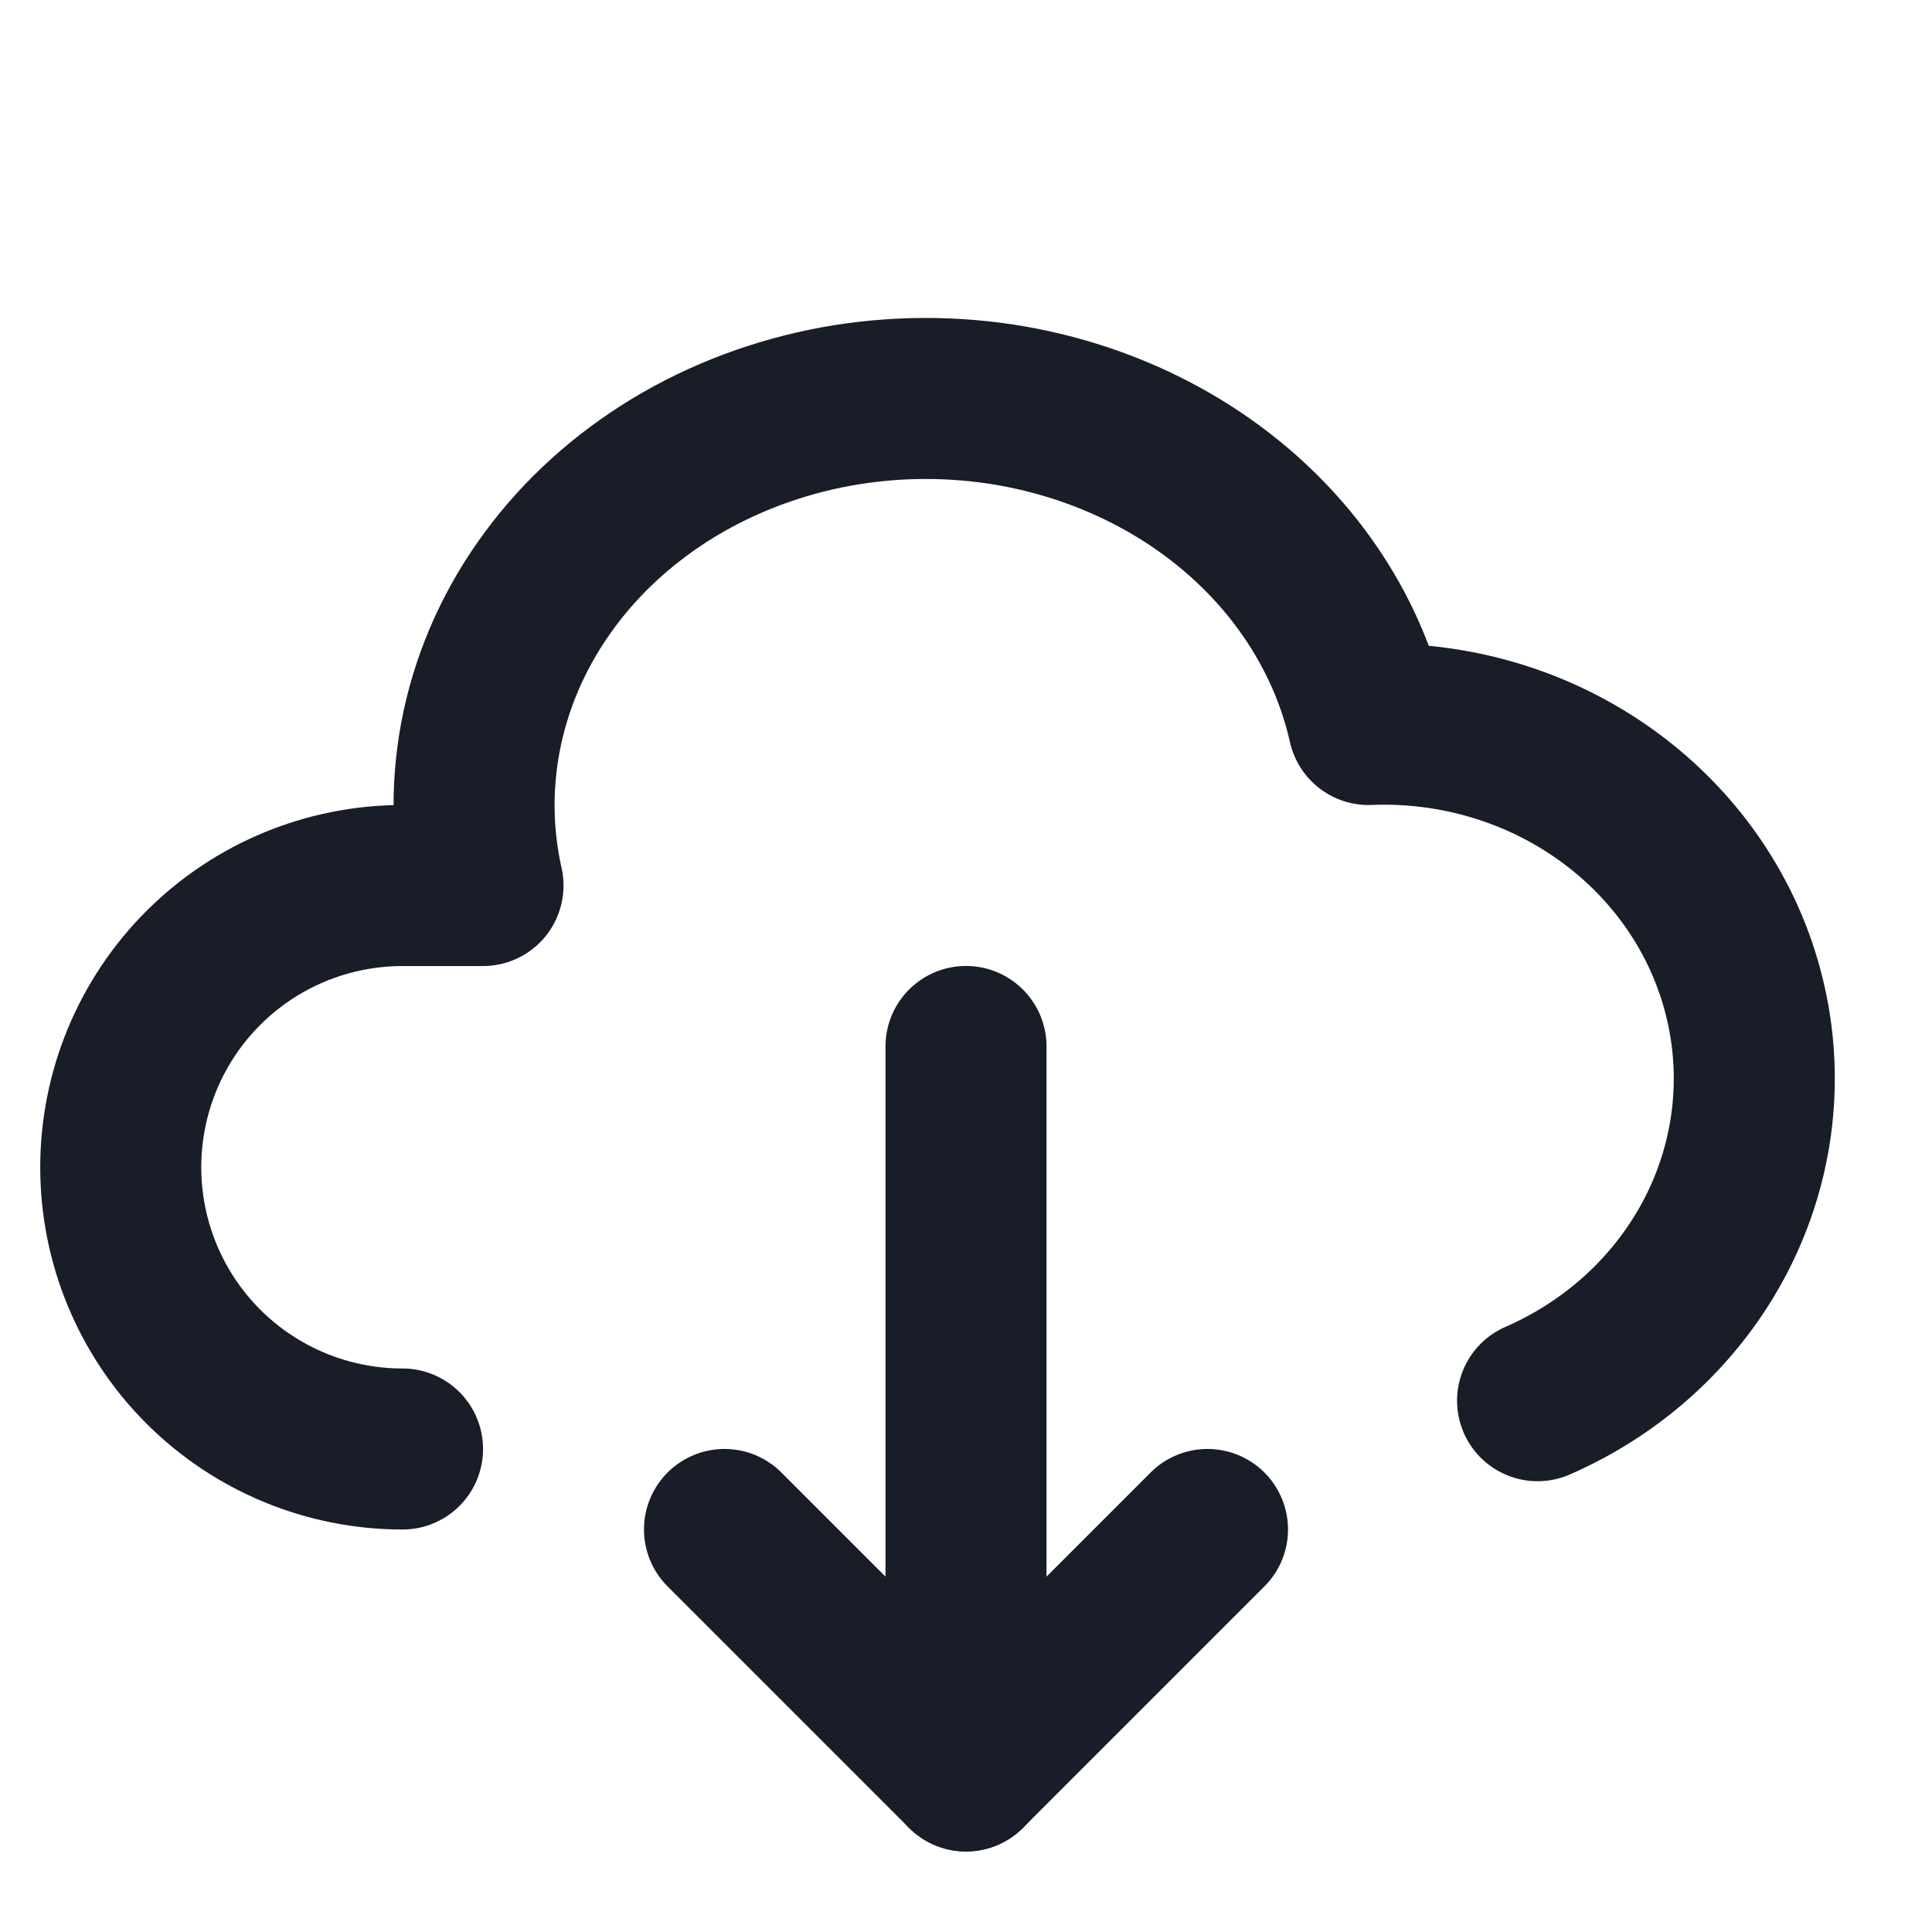 <svg width="20" height="20" viewBox="0 0 20 20" fill="none" xmlns="http://www.w3.org/2000/svg">
<g clip-path="url(#clip0_778_7926)">
<path d="M4.167 15C3.393 15 2.651 14.693 2.104 14.146C1.557 13.599 1.25 12.857 1.25 12.083C1.25 11.31 1.557 10.568 2.104 10.021C2.651 9.474 3.393 9.167 4.167 9.167H5C4.878 8.625 4.877 8.067 4.995 7.525C5.113 6.982 5.348 6.466 5.688 6.006C6.027 5.545 6.464 5.15 6.974 4.841C7.483 4.533 8.056 4.318 8.657 4.208C9.259 4.099 9.879 4.097 10.482 4.203C11.085 4.31 11.658 4.522 12.169 4.827C13.203 5.445 13.921 6.406 14.167 7.5C15.055 7.464 15.929 7.725 16.638 8.238C17.348 8.751 17.849 9.484 18.055 10.311C18.262 11.138 18.162 12.008 17.772 12.772C17.381 13.537 16.726 14.147 15.917 14.5" stroke="#181D27" stroke-width="1.667" stroke-linecap="round" stroke-linejoin="round"/>
<path d="M10 10.833V18.333" stroke="#181D27" stroke-width="1.667" stroke-linecap="round" stroke-linejoin="round"/>
<path d="M12.5 15.833L10 18.333L7.5 15.833" stroke="#181D27" stroke-width="1.667" stroke-linecap="round" stroke-linejoin="round"/>
</g>
<defs>
<clipPath id="clip0_778_7926">
<rect width="20" height="20" fill="white" transform="matrix(-1 0 0 1 20 0)"/>
</clipPath>
</defs>
</svg>

